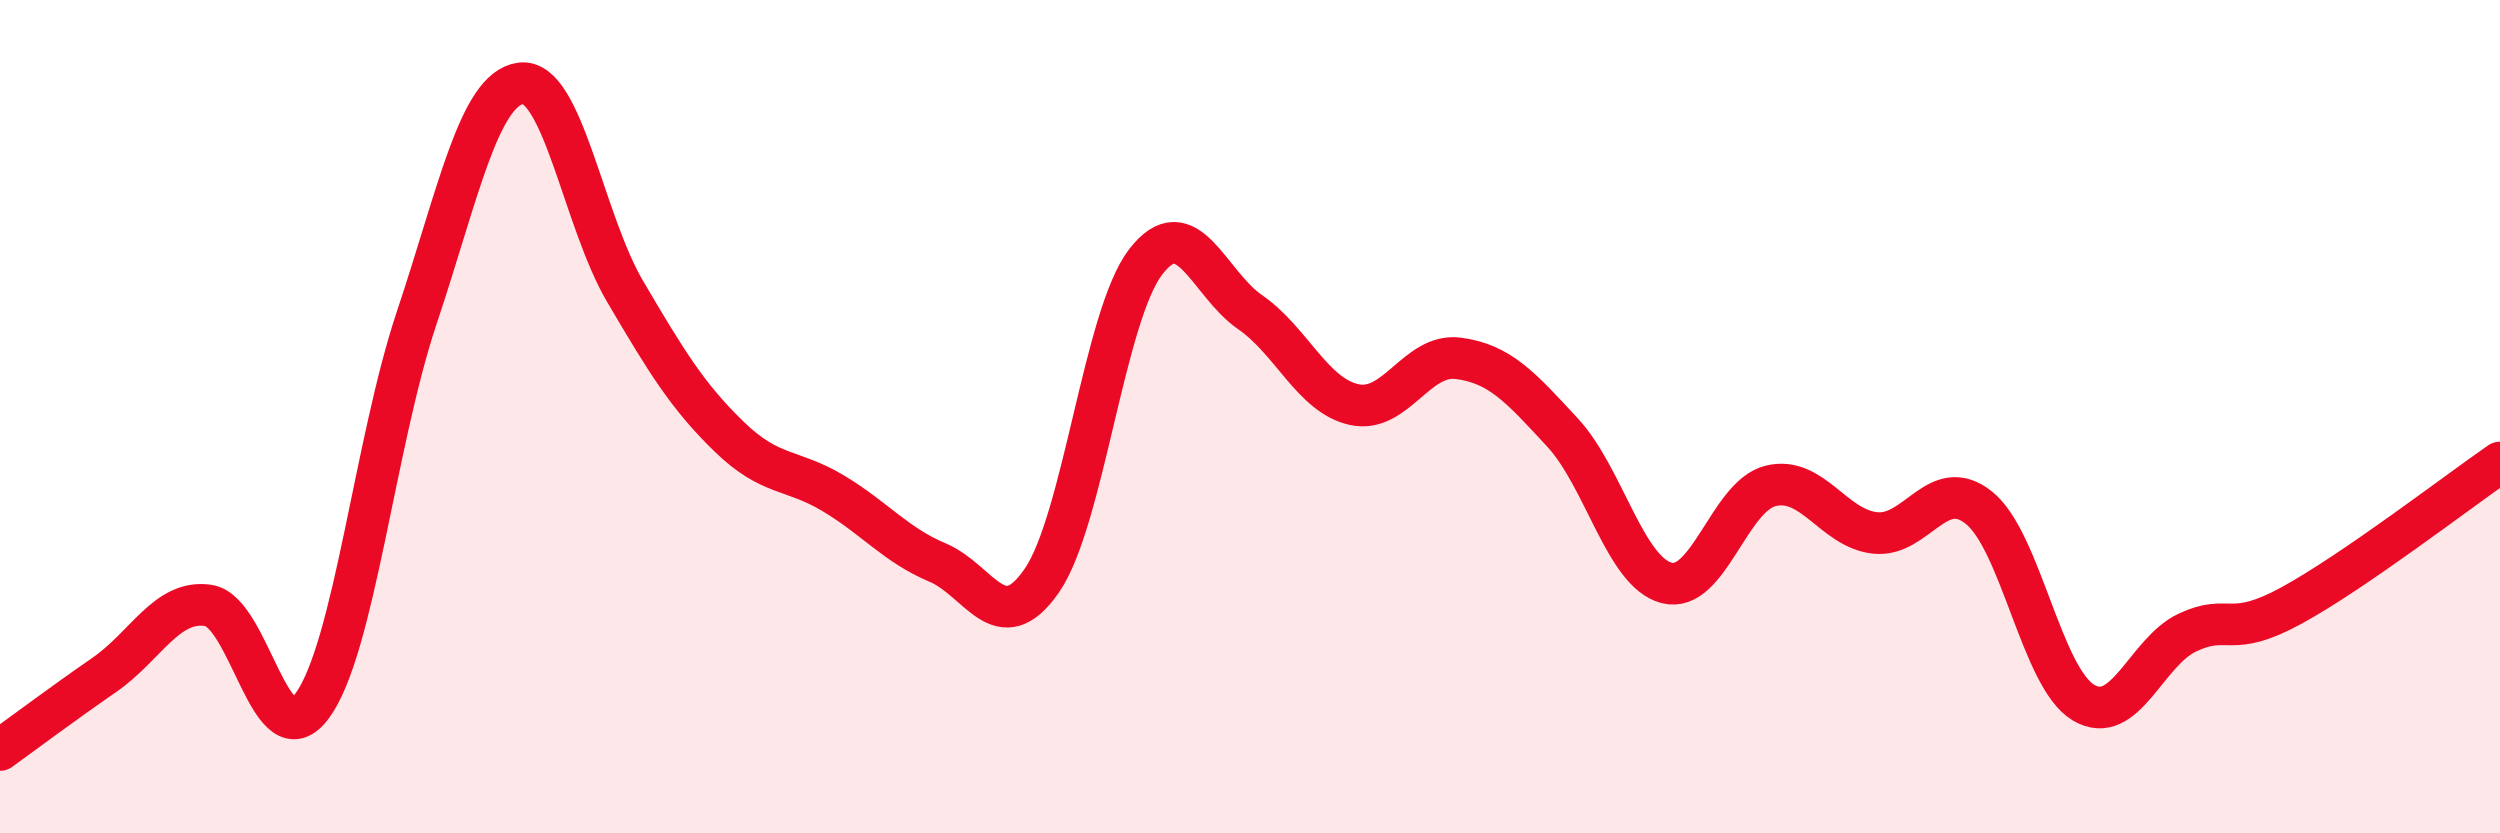 
    <svg width="60" height="20" viewBox="0 0 60 20" xmlns="http://www.w3.org/2000/svg">
      <path
        d="M 0,18 C 0.5,17.64 1.5,16.89 2.5,16.2 C 3.5,15.51 4,14.38 5,14.53 C 6,14.68 6.5,18.31 7.5,16.93 C 8.5,15.55 9,10.62 10,7.63 C 11,4.64 11.5,2.13 12.5,2 C 13.5,1.87 14,5.29 15,6.99 C 16,8.69 16.5,9.51 17.5,10.48 C 18.5,11.45 19,11.24 20,11.84 C 21,12.44 21.5,13.08 22.5,13.5 C 23.5,13.92 24,15.38 25,13.94 C 26,12.5 26.5,7.57 27.5,6.28 C 28.5,4.99 29,6.8 30,7.49 C 31,8.18 31.5,9.49 32.5,9.71 C 33.5,9.93 34,8.47 35,8.6 C 36,8.73 36.5,9.3 37.5,10.38 C 38.5,11.46 39,13.73 40,13.99 C 41,14.25 41.5,11.9 42.5,11.66 C 43.5,11.42 44,12.68 45,12.79 C 46,12.9 46.5,11.38 47.5,12.19 C 48.5,13 49,16.26 50,16.86 C 51,17.46 51.5,15.65 52.5,15.18 C 53.5,14.71 53.5,15.35 55,14.53 C 56.5,13.71 59,11.79 60,11.1L60 20L0 20Z"
        fill="#EB0A25"
        opacity="0.1"
        stroke-linecap="round"
        stroke-linejoin="round"
      />
      <path
        d="M 0,18 C 0.5,17.64 1.5,16.89 2.5,16.2 C 3.5,15.51 4,14.38 5,14.53 C 6,14.68 6.5,18.31 7.5,16.93 C 8.5,15.55 9,10.62 10,7.63 C 11,4.64 11.5,2.13 12.5,2 C 13.5,1.87 14,5.29 15,6.99 C 16,8.69 16.5,9.51 17.5,10.48 C 18.5,11.45 19,11.24 20,11.84 C 21,12.44 21.5,13.08 22.5,13.5 C 23.5,13.92 24,15.38 25,13.94 C 26,12.5 26.5,7.57 27.5,6.28 C 28.5,4.99 29,6.8 30,7.49 C 31,8.18 31.5,9.49 32.5,9.71 C 33.5,9.93 34,8.47 35,8.6 C 36,8.73 36.5,9.3 37.5,10.38 C 38.5,11.46 39,13.73 40,13.99 C 41,14.25 41.5,11.9 42.5,11.66 C 43.5,11.42 44,12.68 45,12.79 C 46,12.9 46.5,11.38 47.5,12.19 C 48.5,13 49,16.26 50,16.86 C 51,17.46 51.5,15.65 52.5,15.18 C 53.5,14.71 53.5,15.35 55,14.53 C 56.5,13.71 59,11.79 60,11.1"
        stroke="#EB0A25"
        stroke-width="1"
        fill="none"
        stroke-linecap="round"
        stroke-linejoin="round"
      />
    </svg>
  